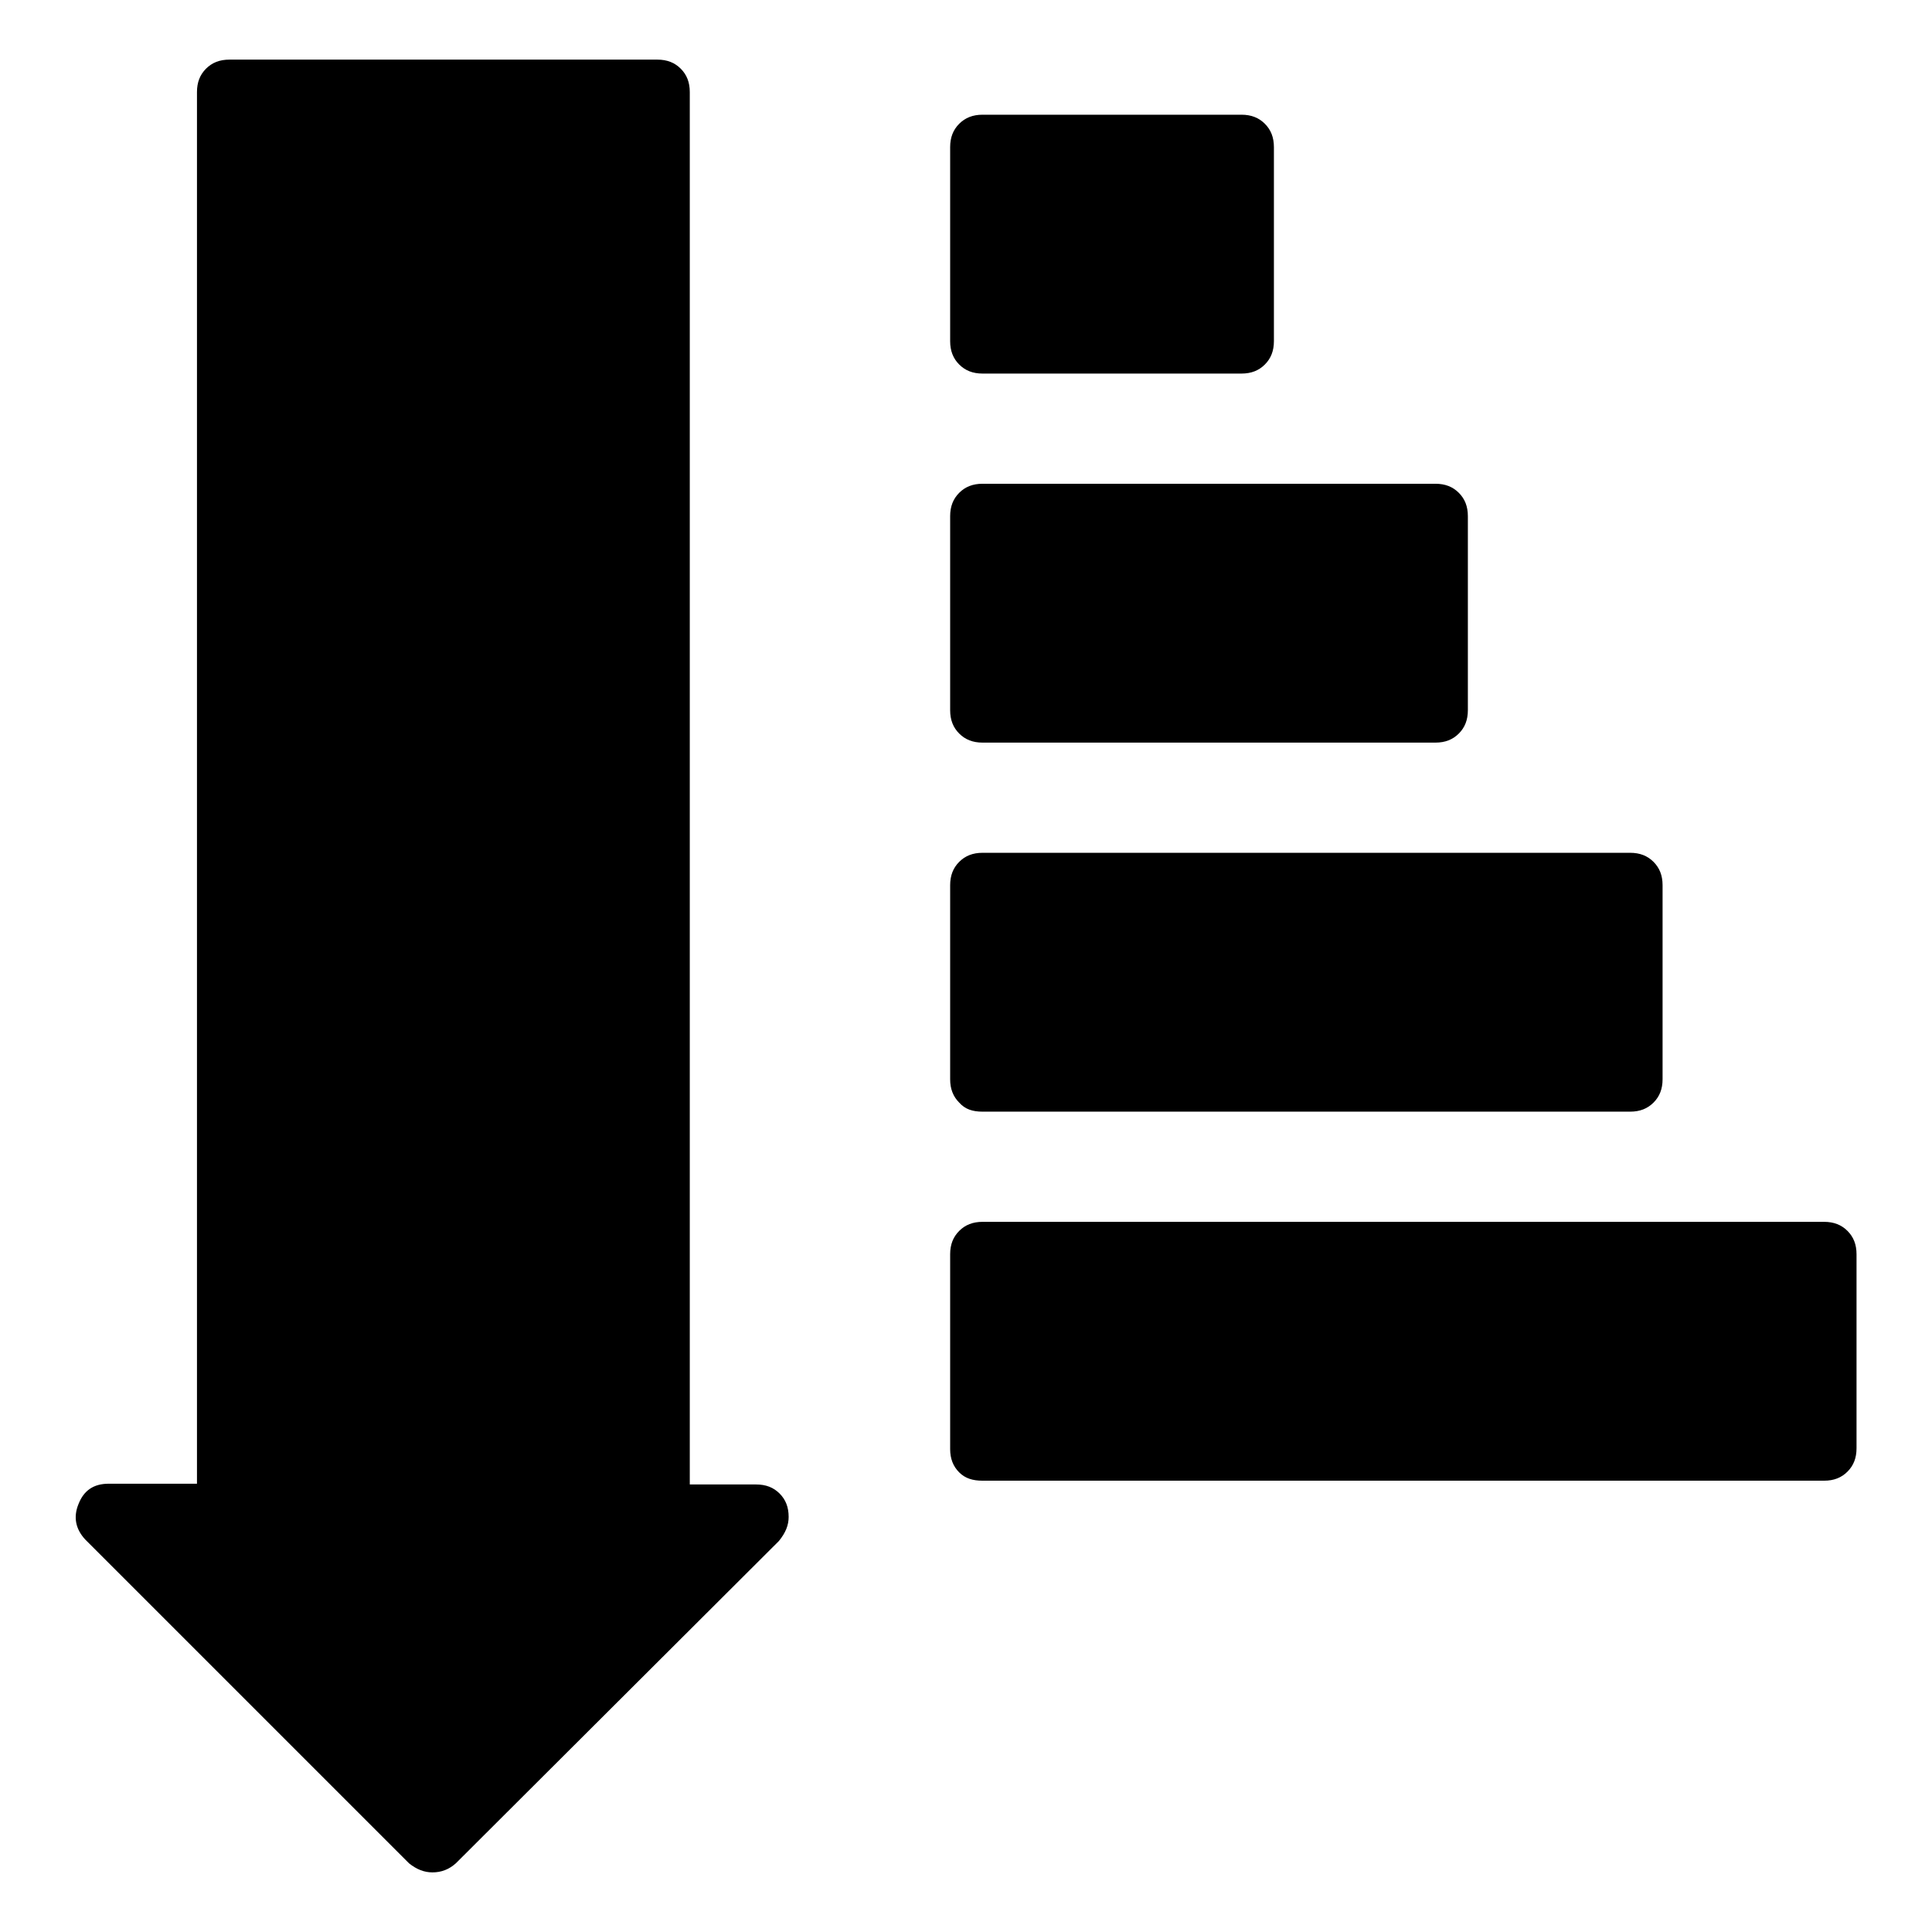 <?xml version="1.0" encoding="utf-8"?>
<!-- Svg Vector Icons : http://www.onlinewebfonts.com/icon -->
<!DOCTYPE svg PUBLIC "-//W3C//DTD SVG 1.1//EN" "http://www.w3.org/Graphics/SVG/1.1/DTD/svg11.dtd">
<svg version="1.1" xmlns="http://www.w3.org/2000/svg" xmlns:xlink="http://www.w3.org/1999/xlink" x="0px" y="0px" viewBox="0 0 256 256" enable-background="new 0 0 256 256" xml:space="preserve">
<g><g><g><g><path fill="#000000" d="M54.2,246.9c1,0.8,2,1.2,3.1,1.2c1.2,0,2.2-0.4,3.1-1.2l42.8-42.7c0.9-1.1,1.3-2.1,1.3-3.2c0-1.3-0.4-2.3-1.2-3.1c-0.8-0.8-1.8-1.2-3.1-1.2h-8.8V12.2c0-1.3-0.4-2.3-1.2-3.1s-1.8-1.2-3.1-1.2H30.4c-1.3,0-2.3,0.4-3.1,1.2c-0.8,0.8-1.2,1.8-1.2,3.1v184.4H14.4c-2,0-3.3,0.9-4,2.7c-0.7,1.7-0.4,3.3,0.9,4.7L54.2,246.9z"/><path fill="#000000" d="M130.2,49.5h34.3c1.3,0,2.3-0.4,3.1-1.2c0.8-0.8,1.2-1.8,1.2-3.1V19.5c0-1.3-0.4-2.3-1.2-3.1c-0.8-0.8-1.8-1.2-3.1-1.2h-34.3c-1.3,0-2.3,0.4-3.1,1.2c-0.8,0.8-1.2,1.8-1.2,3.1v25.7c0,1.3,0.4,2.3,1.2,3.1C127.9,49.1,128.9,49.5,130.2,49.5z"/><path fill="#000000" d="M130.2,98.4h60c1.3,0,2.3-0.4,3.1-1.2c0.8-0.8,1.2-1.8,1.2-3.1V68.4c0-1.3-0.4-2.3-1.2-3.1c-0.8-0.8-1.8-1.2-3.1-1.2h-60c-1.3,0-2.3,0.4-3.1,1.2c-0.8,0.8-1.2,1.8-1.2,3.1v25.7c0,1.3,0.4,2.3,1.2,3.1C127.9,98,128.9,98.4,130.2,98.4z"/><path fill="#000000" d="M130.2,147.3H216c1.3,0,2.3-0.4,3.1-1.2c0.8-0.8,1.2-1.8,1.2-3.1v-25.7c0-1.3-0.4-2.3-1.2-3.1c-0.8-0.8-1.8-1.2-3.1-1.2h-85.8c-1.3,0-2.3,0.4-3.1,1.2c-0.8,0.8-1.2,1.8-1.2,3.1v25.7c0,1.3,0.4,2.3,1.2,3.1C127.9,147,128.9,147.3,130.2,147.3z"/><path fill="#000000" d="M130.2,196.2h111.5c1.3,0,2.3-0.4,3.1-1.2c0.8-0.8,1.2-1.8,1.2-3.1v-25.7c0-1.3-0.4-2.3-1.2-3.1c-0.8-0.8-1.8-1.2-3.1-1.2H130.2c-1.3,0-2.3,0.4-3.1,1.2c-0.8,0.8-1.2,1.8-1.2,3.1V192c0,1.3,0.4,2.3,1.2,3.1C127.9,195.9,128.9,196.2,130.2,196.2z"/></g></g><g></g><g></g><g></g><g></g><g></g><g></g><g></g><g></g><g></g><g></g><g></g><g></g><g></g><g></g><g></g></g></g>
</svg>
